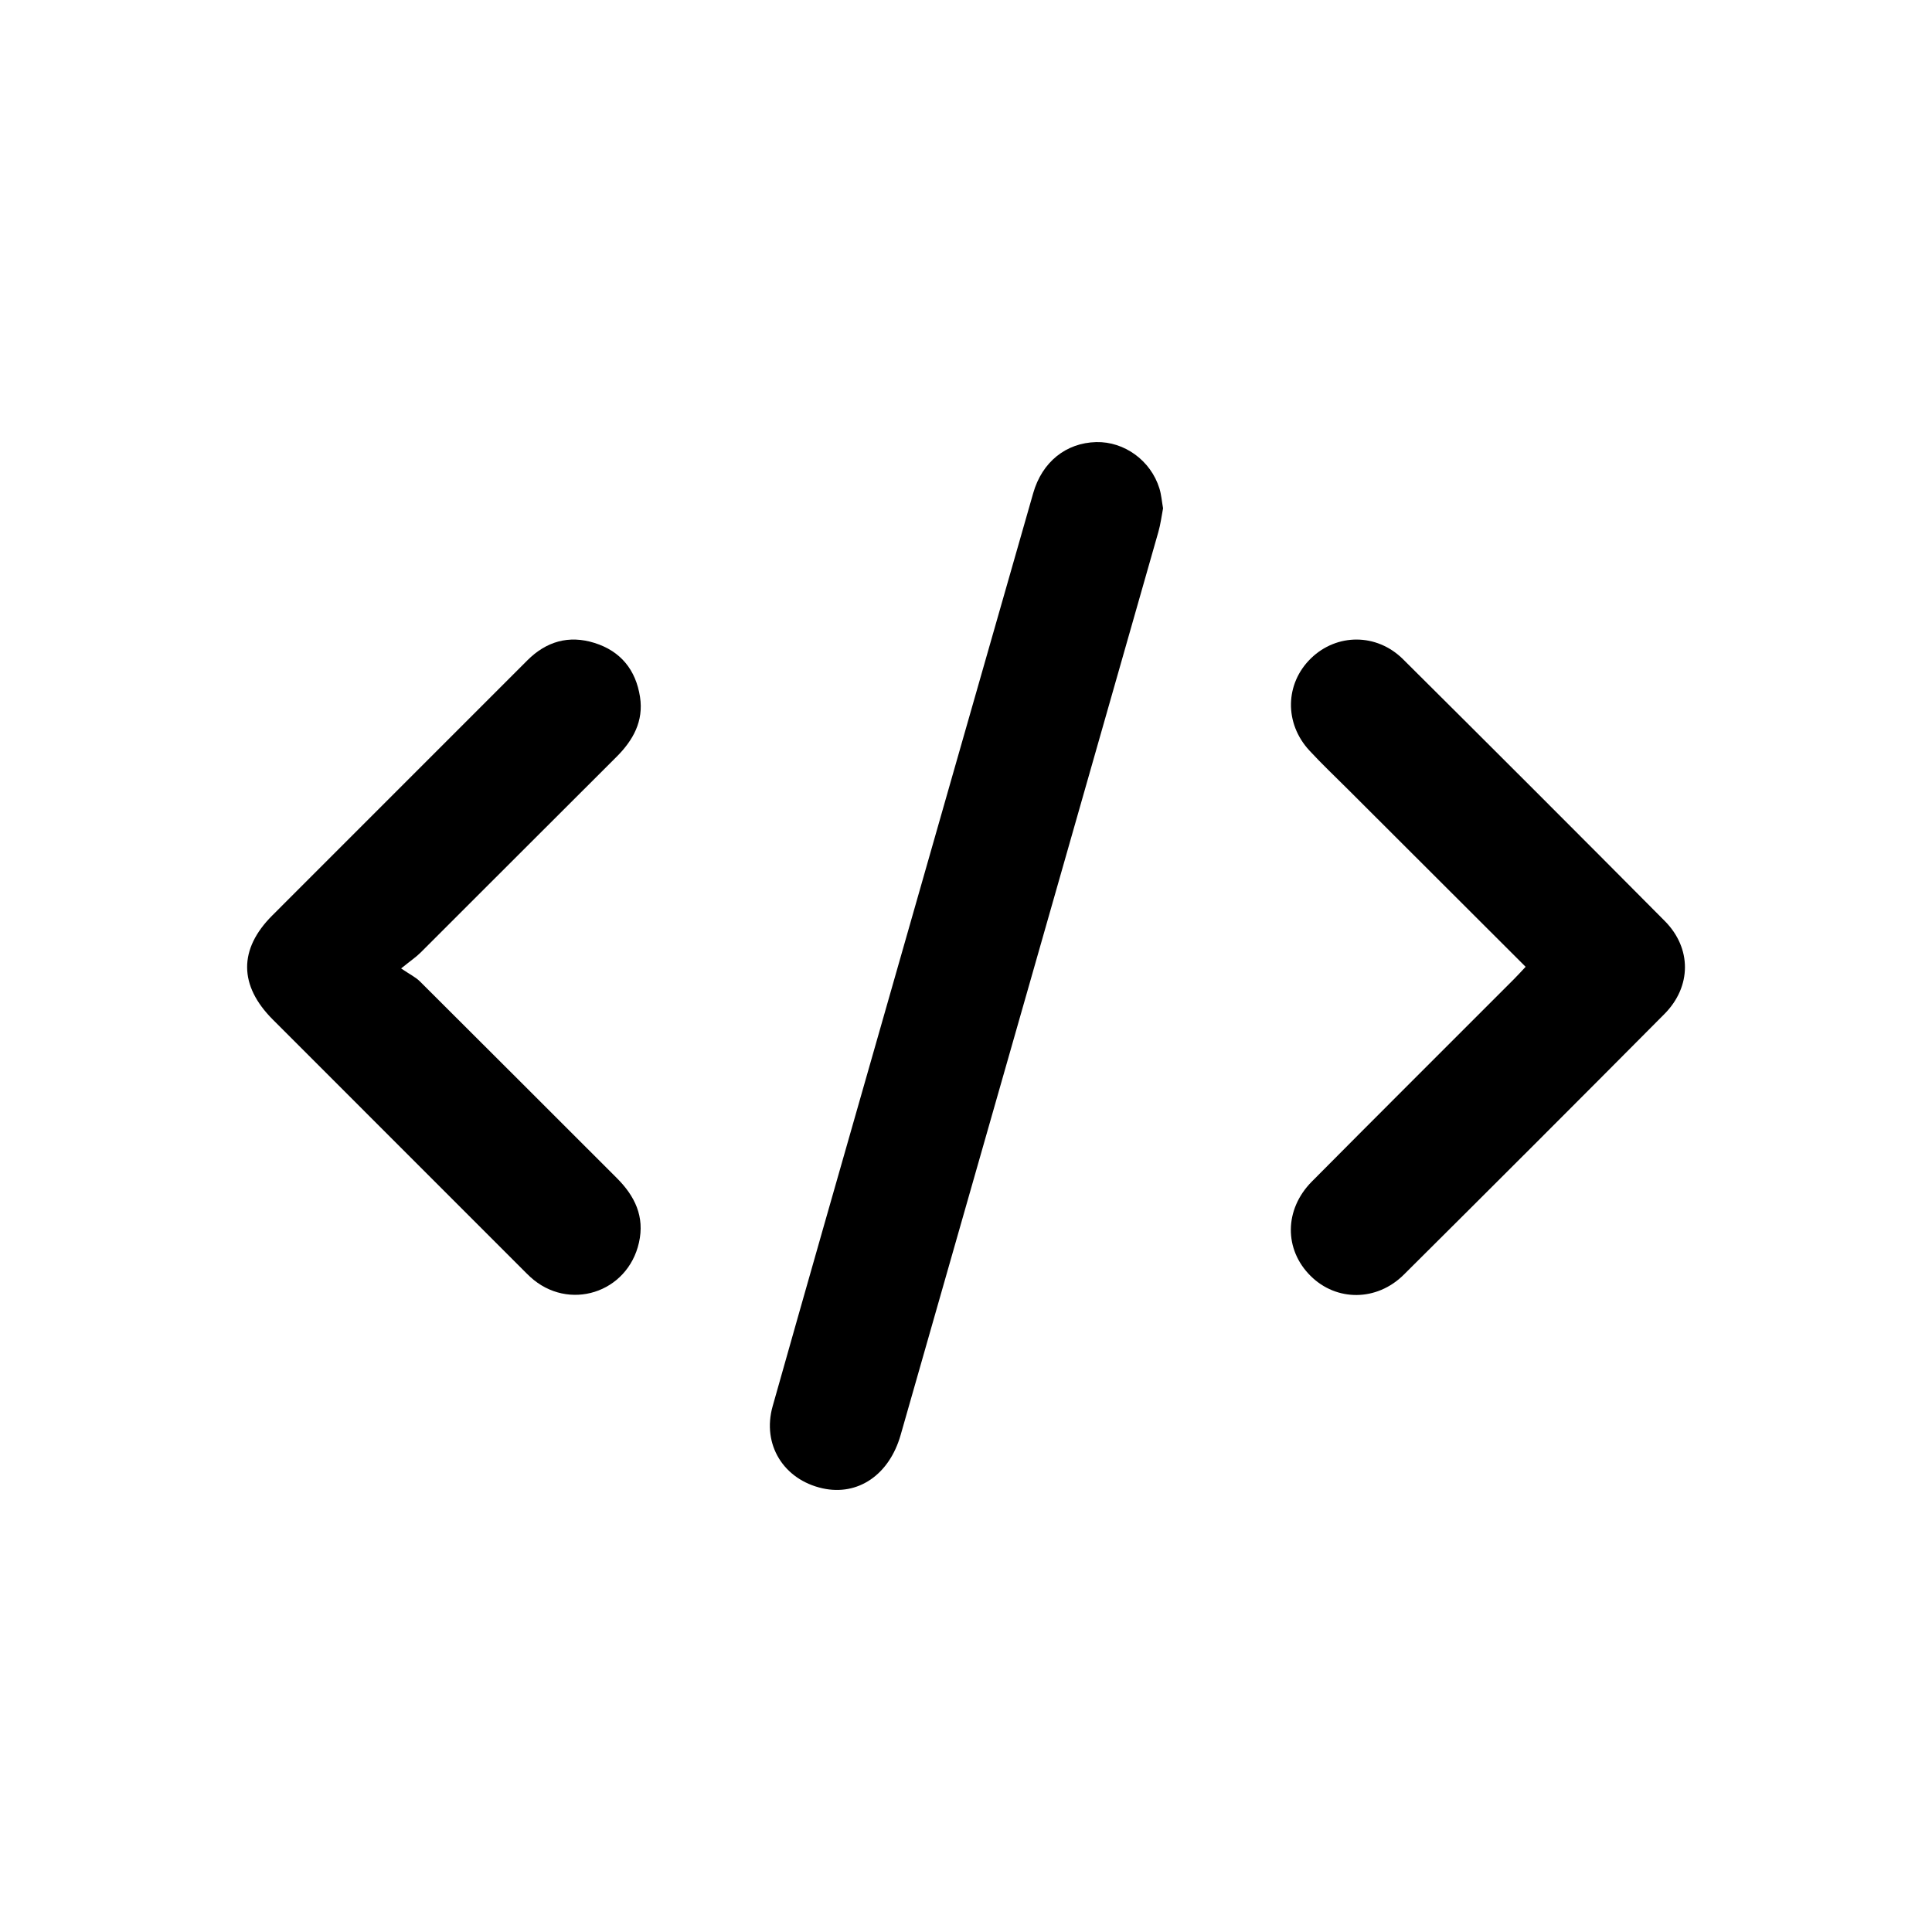 <?xml version="1.0" encoding="UTF-8"?>
<svg xmlns="http://www.w3.org/2000/svg" version="1.1" viewBox="0 0 40 40">
  <!-- Generator: Adobe Illustrator 28.6.0, SVG Export Plug-In . SVG Version: 1.2.0 Build 709)  -->
  <g>
    <g id="Layer_6">
      <g>
        <path d="M24.08,10.524c-.031.159-.051.327-.097.488-1.777,6.233-3.555,12.465-5.336,18.697-.237.83-.888,1.268-1.619,1.105-.803-.18-1.256-.904-1.031-1.7.694-2.46,1.398-4.917,2.1-7.375,1.097-3.844,2.195-7.688,3.295-11.531.184-.644.678-1.039,1.303-1.055.583-.014,1.13.381,1.309.958.04.129.05.267.076.413Z"/>
        <path d="M8.304,20.05c.182.124.301.181.389.268,1.361,1.355,2.718,2.715,4.077,4.072.373.372.581.796.459,1.337-.236,1.047-1.462,1.434-2.252.709-.054-.05-.106-.103-.158-.155-1.724-1.724-3.448-3.447-5.171-5.172-.704-.705-.709-1.456-.013-2.153,1.76-1.762,3.521-3.523,5.283-5.284.391-.391.857-.528,1.39-.361.546.171.857.562.943,1.119.077.501-.142.896-.489,1.242-1.353,1.348-2.702,2.701-4.054,4.05-.089.089-.196.161-.403.328Z"/>
        <path d="M31.586,20.016c-1.241-1.239-2.458-2.455-3.675-3.67-.269-.269-.546-.53-.803-.809-.522-.566-.502-1.386.034-1.907.534-.519,1.361-.524,1.907.019,1.812,1.801,3.618,3.606,5.418,5.419.561.565.556,1.359-.007,1.926-1.793,1.805-3.592,3.603-5.396,5.397-.559.556-1.395.557-1.93.025-.55-.545-.548-1.374.026-1.953,1.39-1.401,2.789-2.793,4.184-4.19.079-.079.154-.163.243-.257Z"/>
      </g>
    </g>
  </g>
</svg>